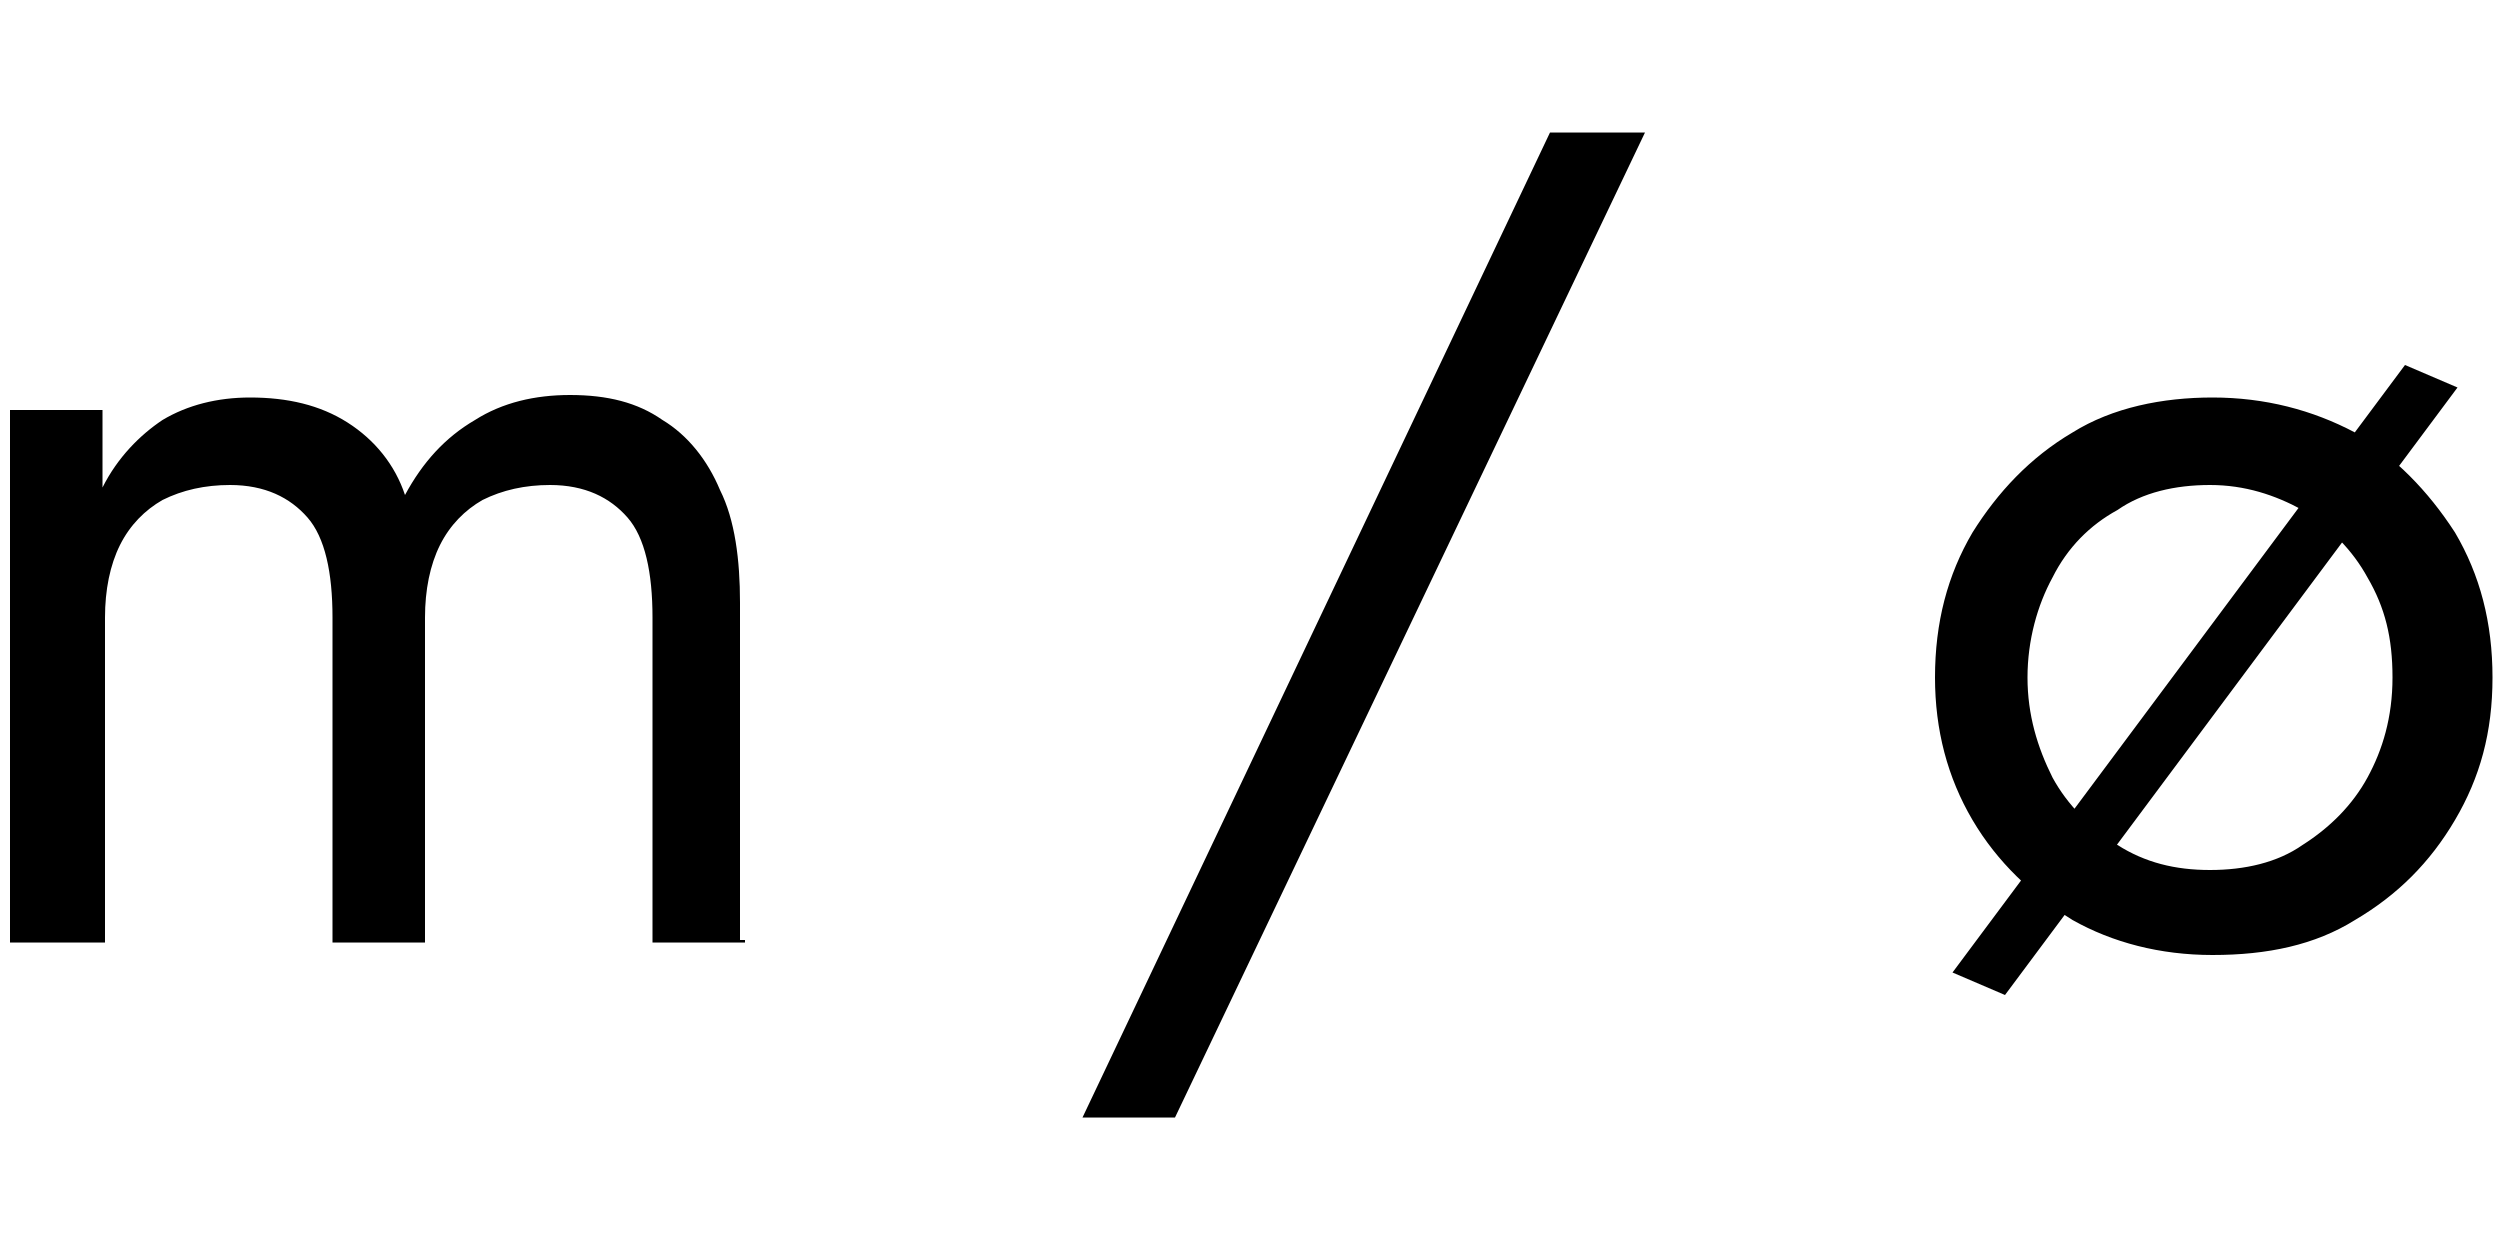 <svg version="1.1" id="Ebene_1" xmlns="http://www.w3.org/2000/svg" x="0" y="0" viewBox="0 0 100 50" style="enable-background:new 0 0 100 50" xml:space="preserve">
    <g style="enable-background:new">
        <path d="M29.8 37.7h-3.7v-13c0-1.8-.3-3.2-1-4s-1.7-1.3-3.1-1.3c-1 0-1.9.2-2.7.6-.7.4-1.3 1-1.7 1.8-.4.8-.6 1.8-.6 2.9v13h-3.7v-13c0-1.8-.3-3.2-1-4-.7-.8-1.7-1.3-3.1-1.3-1 0-1.9.2-2.7.6-.7.4-1.3 1-1.7 1.8-.4.8-.6 1.8-.6 2.9v13H.4V16.4h3.7v3.1c.6-1.2 1.5-2.1 2.4-2.7 1-.6 2.2-.9 3.5-.9 1.5 0 2.8.3 3.9 1s1.9 1.7 2.3 2.9c.7-1.3 1.6-2.3 2.8-3 1.1-.7 2.4-1 3.8-1 1.5 0 2.7.3 3.7 1 1 .6 1.8 1.6 2.3 2.8.6 1.2.8 2.8.8 4.5v13.5h.2zM65.8 5.3 47 44.7h-3.7L62 5.3h3.8zM78.9 21.3c1-1.6 2.3-3 4-4 1.6-1 3.6-1.4 5.6-1.4 2.1 0 4 .5 5.7 1.4 1.6 1 2.9 2.3 4 4 1 1.7 1.5 3.6 1.5 5.8 0 2.2-.5 4-1.5 5.7-1 1.7-2.3 3-4 4-1.6 1-3.5 1.4-5.7 1.4-2.1 0-4-.5-5.6-1.4-1.6-1-3-2.3-4-4-1-1.7-1.5-3.6-1.5-5.7 0-2.2.5-4.1 1.5-5.8zm19.4-5.8L80.2 39.8l-2.1-.9 18.1-24.3 2.1.9zM82.1 31.1c.6 1.1 1.5 2 2.6 2.7 1.1.7 2.3 1 3.7 1 1.4 0 2.7-.3 3.7-1 1.1-.7 2-1.6 2.6-2.7s1-2.4 1-4-.3-2.8-1-4c-.6-1.1-1.5-2-2.6-2.7-1.1-.6-2.3-1-3.7-1-1.4 0-2.7.3-3.7 1-1.1.6-2 1.5-2.6 2.7-.6 1.1-1 2.5-1 4s.4 2.8 1 4z"/>
    </g>
</svg>
